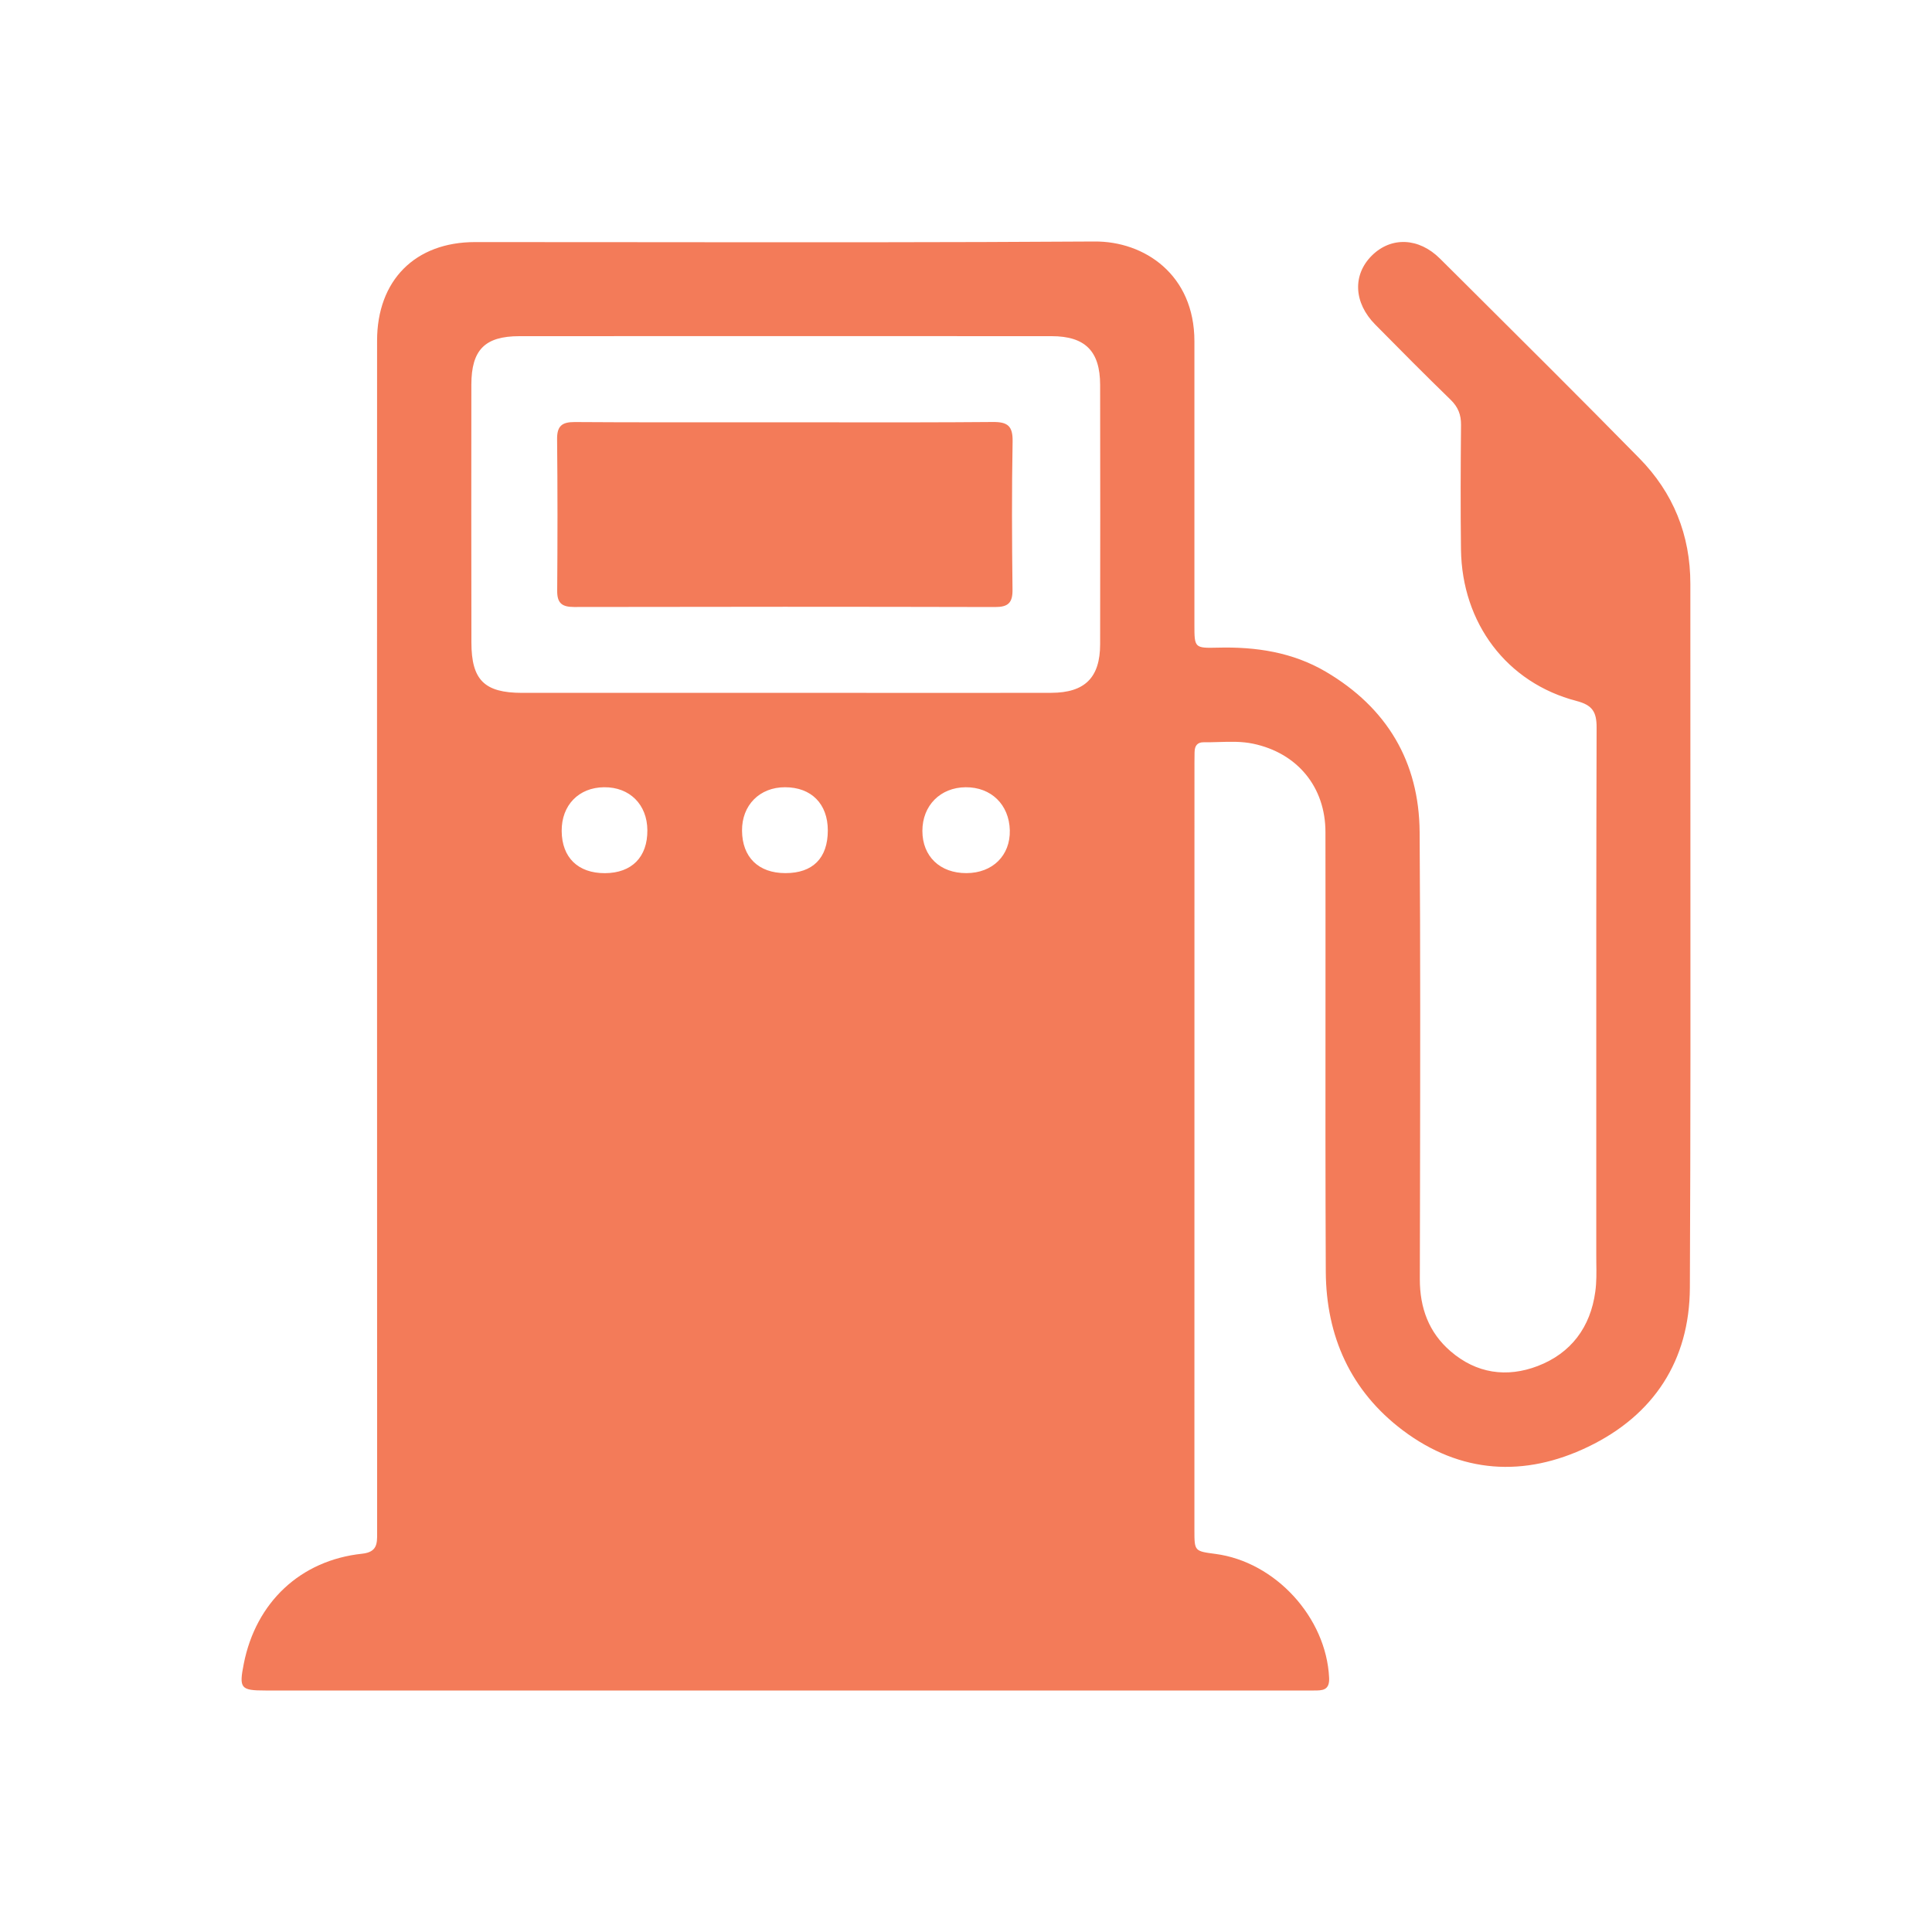 <svg width="40" height="40" viewBox="0 0 40 40" fill="none" xmlns="http://www.w3.org/2000/svg">
<path d="M17.375 8.744C16.997 8.743 16.62 8.743 16.242 8.743C15.871 8.743 15.501 8.743 15.13 8.743C14.053 8.744 12.976 8.745 11.898 8.738C11.632 8.737 11.531 8.822 11.534 9.094C11.545 10.139 11.544 11.184 11.536 12.228C11.533 12.488 11.635 12.567 11.885 12.567C14.791 12.561 17.697 12.561 20.604 12.568C20.871 12.568 20.966 12.482 20.963 12.21C20.951 11.186 20.946 10.162 20.965 9.138C20.97 8.818 20.861 8.734 20.555 8.737C19.495 8.746 18.435 8.745 17.375 8.744Z" fill="#F37B59"/>
<path fill-rule="evenodd" clip-rule="evenodd" d="M5.496 35L22.858 35C23.373 35 23.888 35 24.402 35C25.327 34.999 26.251 34.999 27.176 35C27.185 35 27.194 35 27.203 35C27.375 35 27.531 35.001 27.518 34.737C27.459 33.488 26.405 32.335 25.163 32.172C24.732 32.115 24.729 32.115 24.729 31.685C24.729 26.384 24.729 21.084 24.73 15.783C24.73 15.717 24.731 15.652 24.732 15.586L24.733 15.565C24.735 15.443 24.79 15.366 24.919 15.368C25.023 15.369 25.127 15.366 25.231 15.363C25.469 15.356 25.706 15.348 25.941 15.397C26.858 15.588 27.441 16.291 27.442 17.226C27.444 18.397 27.443 19.568 27.443 20.738C27.442 22.601 27.44 24.464 27.449 26.327C27.456 27.665 27.963 28.799 29.043 29.613C30.239 30.513 31.562 30.59 32.883 29.953C34.237 29.301 34.981 28.17 34.987 26.658C35.002 23.424 35 20.191 34.998 16.957C34.997 15.335 34.996 13.713 34.997 12.091C34.998 11.075 34.642 10.201 33.939 9.486C32.729 8.254 31.504 7.036 30.28 5.818C30.124 5.663 29.969 5.508 29.813 5.354C29.373 4.916 28.801 4.898 28.405 5.289C28.001 5.688 28.024 6.266 28.473 6.72C28.989 7.243 29.507 7.765 30.034 8.277C30.187 8.426 30.251 8.584 30.249 8.797C30.241 9.656 30.237 10.516 30.248 11.375C30.268 12.904 31.197 14.137 32.641 14.513C32.971 14.599 33.057 14.741 33.056 15.064C33.048 17.755 33.048 20.447 33.049 23.138C33.049 24.081 33.049 25.023 33.049 25.965C33.049 26.027 33.049 26.088 33.05 26.149C33.053 26.348 33.056 26.546 33.029 26.741C32.93 27.479 32.525 28.018 31.837 28.282C31.197 28.527 30.567 28.438 30.032 27.976C29.581 27.587 29.396 27.078 29.396 26.485C29.397 25.844 29.398 25.204 29.4 24.563C29.404 22.118 29.409 19.674 29.392 17.23C29.382 15.77 28.714 14.652 27.451 13.908C26.761 13.502 26 13.388 25.209 13.409C24.73 13.421 24.729 13.41 24.729 12.935C24.729 11.863 24.729 10.79 24.729 9.717C24.729 8.833 24.729 7.949 24.729 7.065C24.729 5.685 23.692 4.993 22.663 5C19.588 5.02 16.513 5.017 13.438 5.014C12.237 5.013 11.036 5.012 9.836 5.012C8.594 5.012 7.807 5.804 7.807 7.055C7.806 9.204 7.806 11.353 7.806 13.502C7.806 14.169 7.806 14.836 7.806 15.503C7.806 16.043 7.806 16.584 7.806 17.125C7.806 21.988 7.806 26.852 7.808 31.716C7.808 31.725 7.808 31.735 7.808 31.744C7.809 31.959 7.809 32.134 7.498 32.168C6.22 32.304 5.298 33.174 5.047 34.447C4.946 34.956 4.981 35 5.496 35ZM17.809 14.345C17.286 14.345 16.764 14.345 16.241 14.345C15.782 14.345 15.324 14.345 14.866 14.345C13.513 14.346 12.16 14.346 10.807 14.345C10.028 14.344 9.761 14.078 9.76 13.303C9.757 11.522 9.757 9.742 9.759 7.962C9.76 7.244 10.038 6.961 10.752 6.96C14.426 6.958 18.1 6.958 21.775 6.96C22.469 6.961 22.776 7.272 22.777 7.968C22.78 9.758 22.78 11.549 22.777 13.34C22.776 14.027 22.462 14.342 21.768 14.344C20.448 14.347 19.129 14.346 17.809 14.345ZM20.907 17.189C20.92 17.711 20.551 18.076 20.009 18.077C19.462 18.079 19.097 17.73 19.097 17.203C19.097 16.678 19.468 16.303 19.994 16.299C20.521 16.296 20.893 16.659 20.907 17.189ZM16.254 16.299C16.798 16.299 17.139 16.644 17.139 17.193C17.139 17.765 16.829 18.078 16.261 18.077C15.703 18.077 15.367 17.748 15.363 17.199C15.358 16.671 15.727 16.298 16.254 16.299ZM13.403 17.189C13.407 17.744 13.081 18.075 12.526 18.078C11.968 18.08 11.633 17.755 11.629 17.205C11.625 16.671 11.982 16.303 12.508 16.299C13.036 16.294 13.4 16.657 13.403 17.189Z" fill="#F37B59"/>
</svg>
